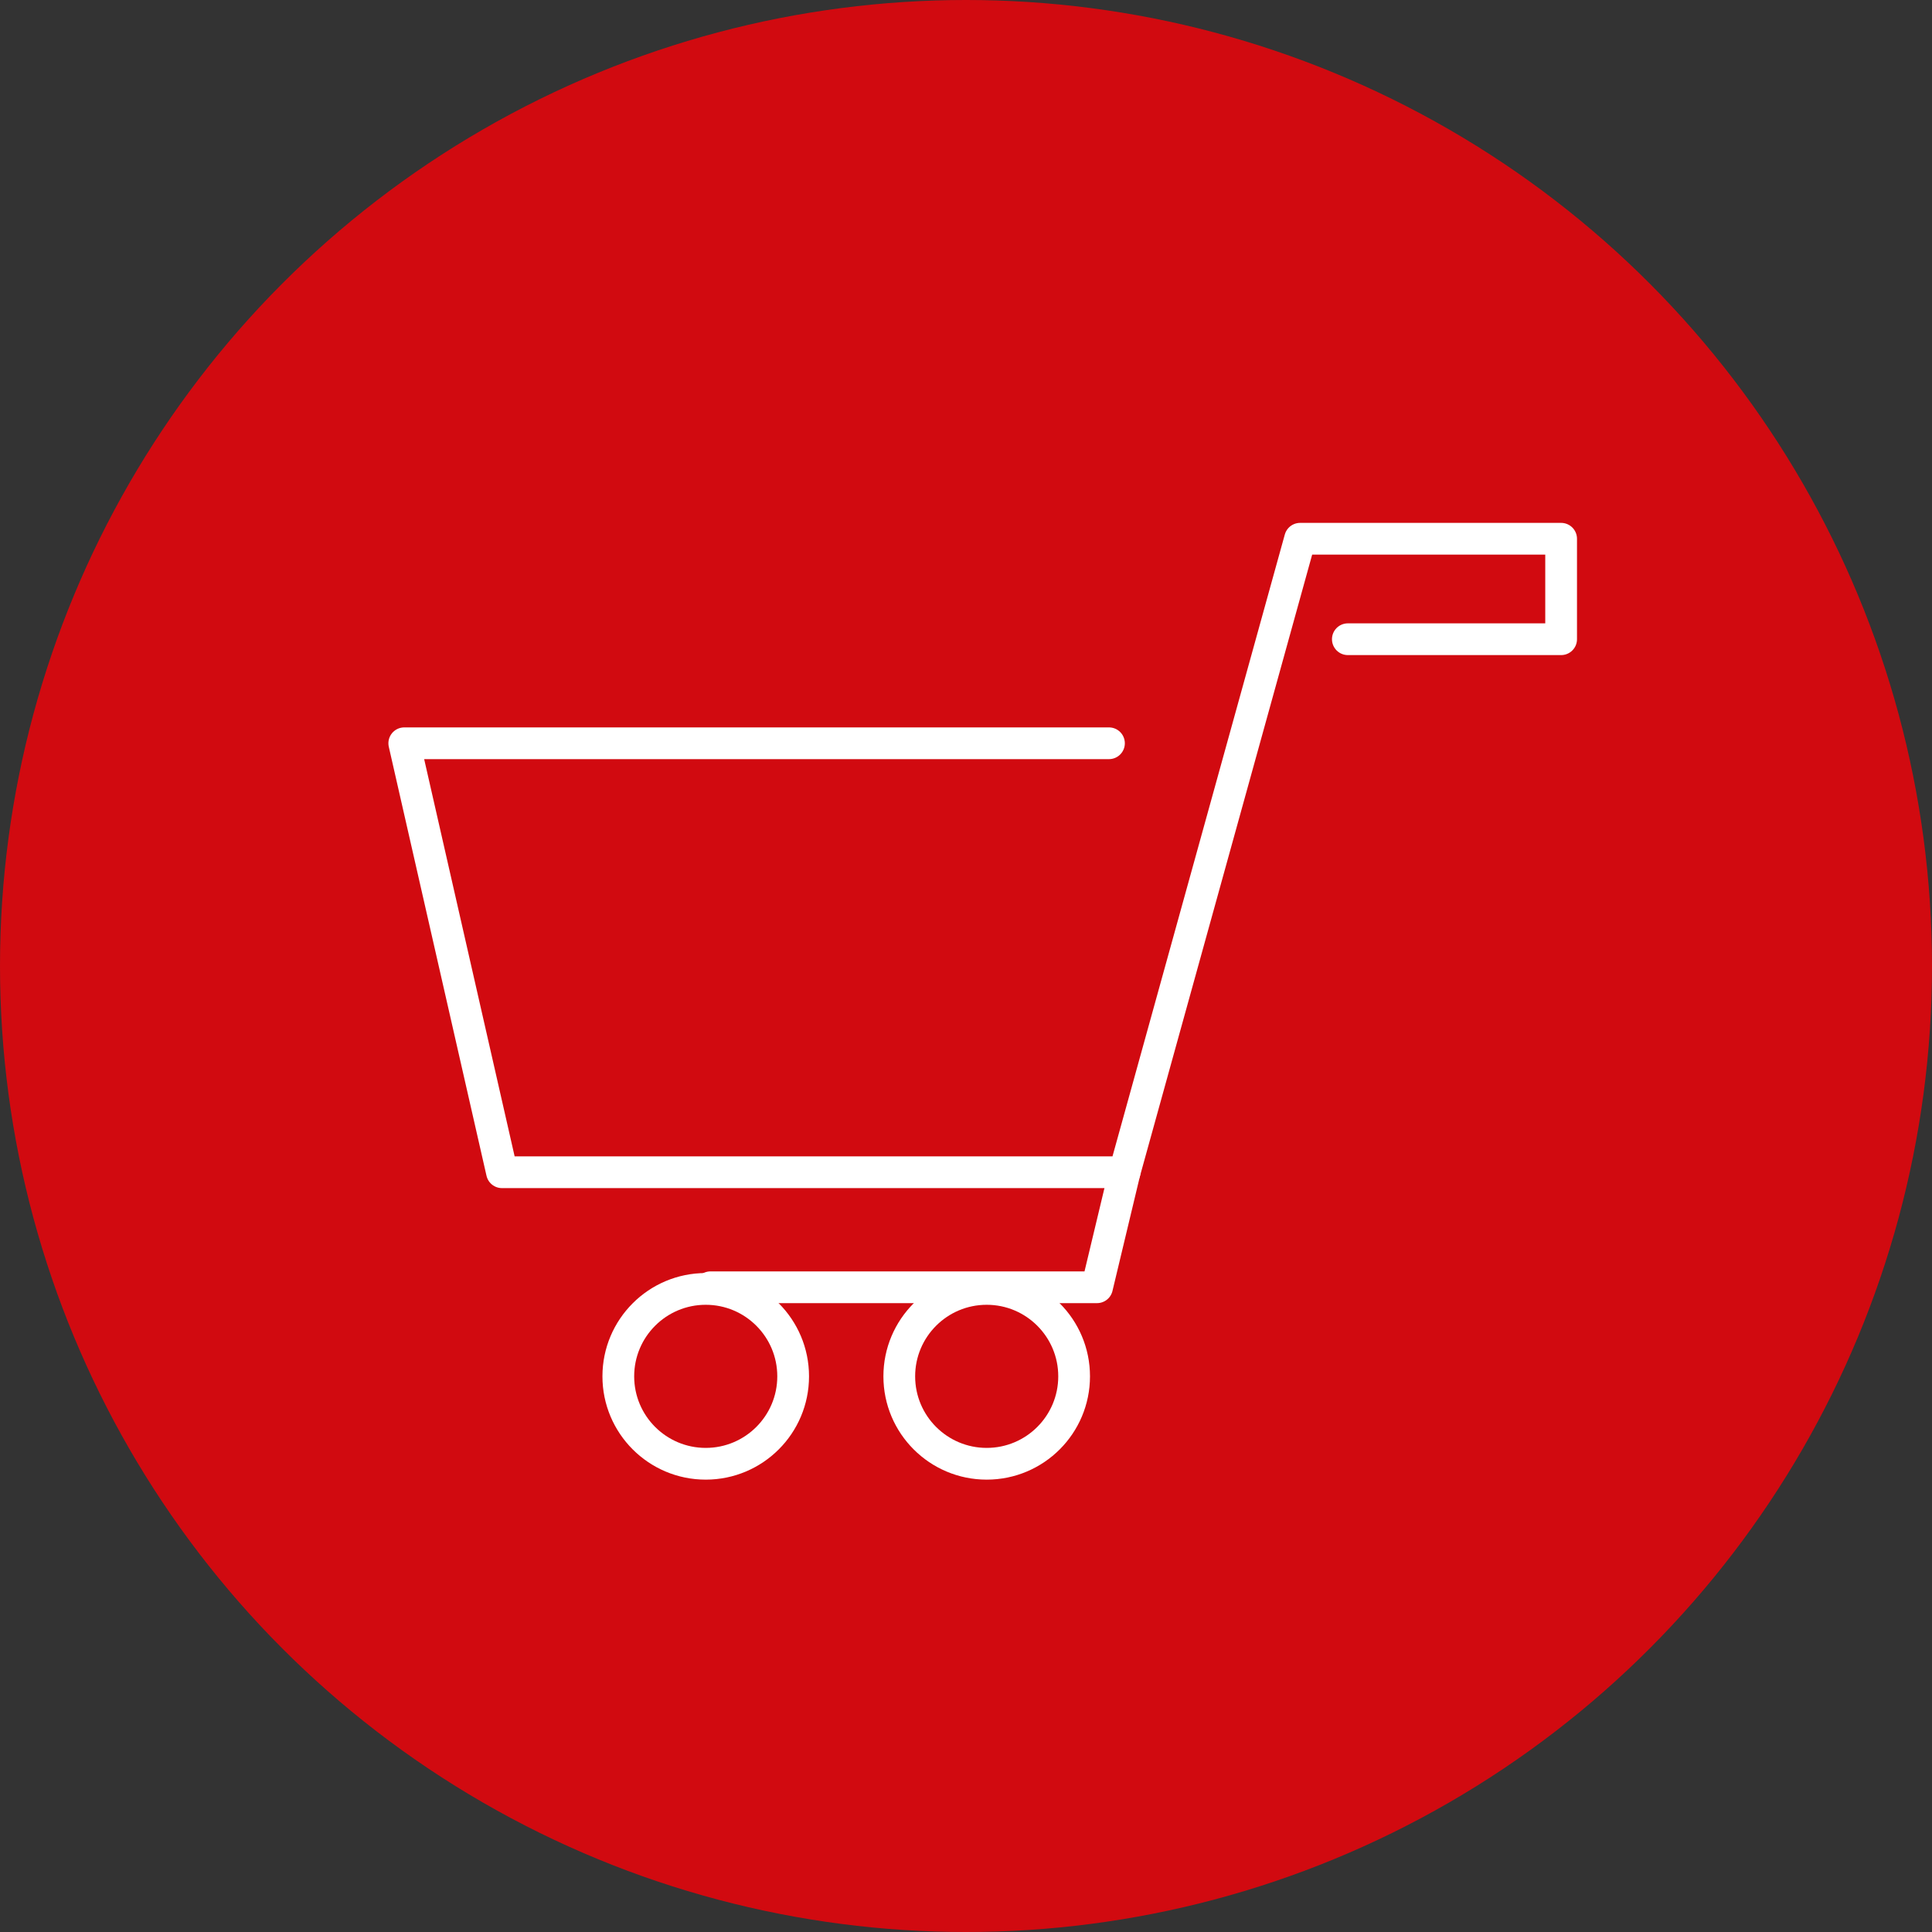 <svg xmlns="http://www.w3.org/2000/svg" viewBox="0 0 280 280"><rect x="0" y="0" width="280" height="280" fill="#333333" stroke="none"/><defs><style>.cls-1{fill:#d10a10;}.cls-2,.cls-3{fill:none;stroke:#fff;stroke-linejoin:round;stroke-width:4.6px;}.cls-2{stroke-linecap:round;}</style></defs><title>Venta SVG</title><g id="Capa_2" data-name="Capa 2"><g id="Capa_1-2" data-name="Capa 1"><circle class="cls-1" cx="140" cy="140" r="140"/><polyline class="cls-2" points="160.72 107.72 58.59 107.72 72.75 169.89 162.98 169.89 188.42 78.08 226.25 78.08 226.25 92.64 195.34 92.64"/><circle class="cls-3" cx="102.28" cy="199.47" r="12.67"/><circle class="cls-3" cx="143" cy="199.47" r="12.67"/><polyline class="cls-2" points="162.98 169.89 158.99 186.56 102.97 186.56"/></g></g></svg>